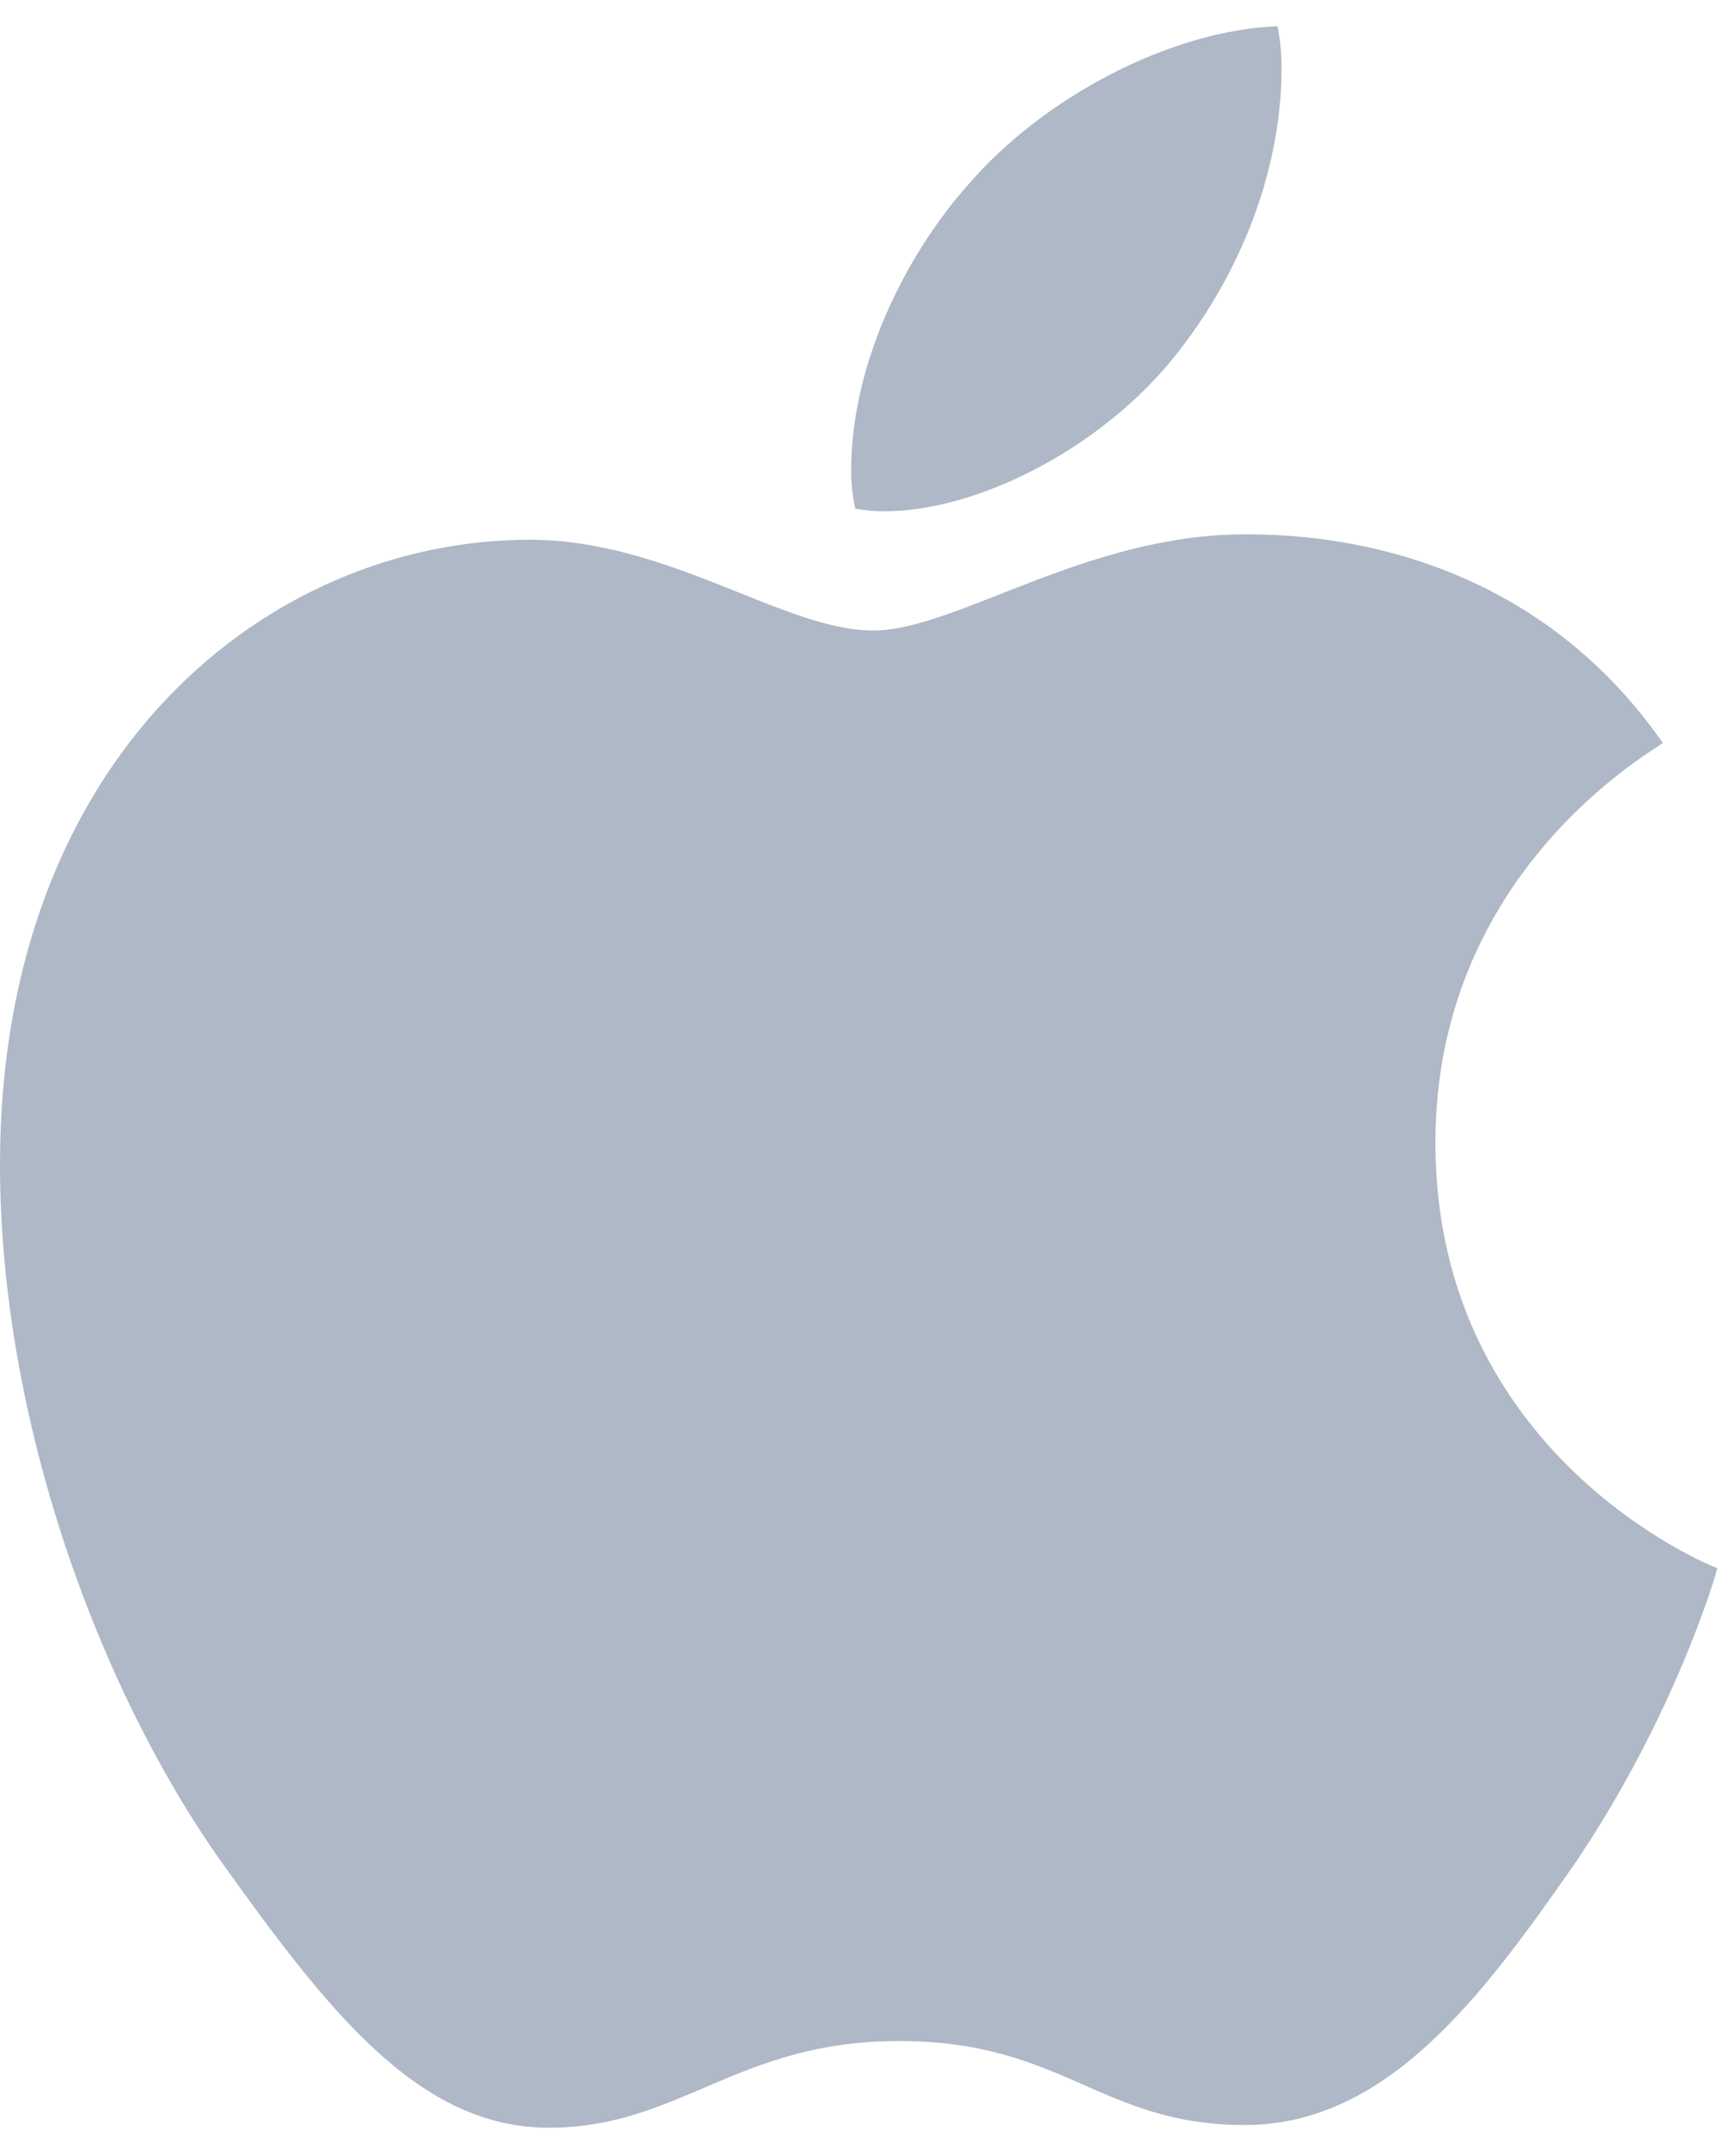 <svg width="59" height="73" viewBox="0 0 59 73" fill="none" xmlns="http://www.w3.org/2000/svg">
<path d="M39.758 12.305C41.98 9.635 43.554 6 43.554 2.318C43.554 1.812 43.508 1.305 43.415 0.891C39.805 1.029 35.454 3.284 32.862 6.322C30.826 8.623 28.928 12.305 28.928 15.986C28.928 16.539 29.02 17.091 29.067 17.275C29.298 17.321 29.669 17.367 30.039 17.367C33.279 17.367 37.352 15.204 39.758 12.305ZM42.304 18.15C36.889 18.15 32.492 21.417 29.669 21.417C26.66 21.417 22.726 18.334 18.005 18.334C9.072 18.334 0 25.697 0 39.55C0 48.202 3.332 57.315 7.498 63.206C11.062 68.176 14.163 72.272 18.653 72.272C23.096 72.272 25.04 69.327 30.548 69.327C36.148 69.327 37.398 72.18 42.304 72.18C47.164 72.18 50.404 67.762 53.459 63.39C56.884 58.373 58.319 53.495 58.365 53.265C58.087 53.173 48.784 49.399 48.784 38.814C48.784 29.655 56.097 25.559 56.514 25.237C51.7 18.334 44.341 18.15 42.304 18.15Z" fill="#AEB8C6"/>
</svg>
